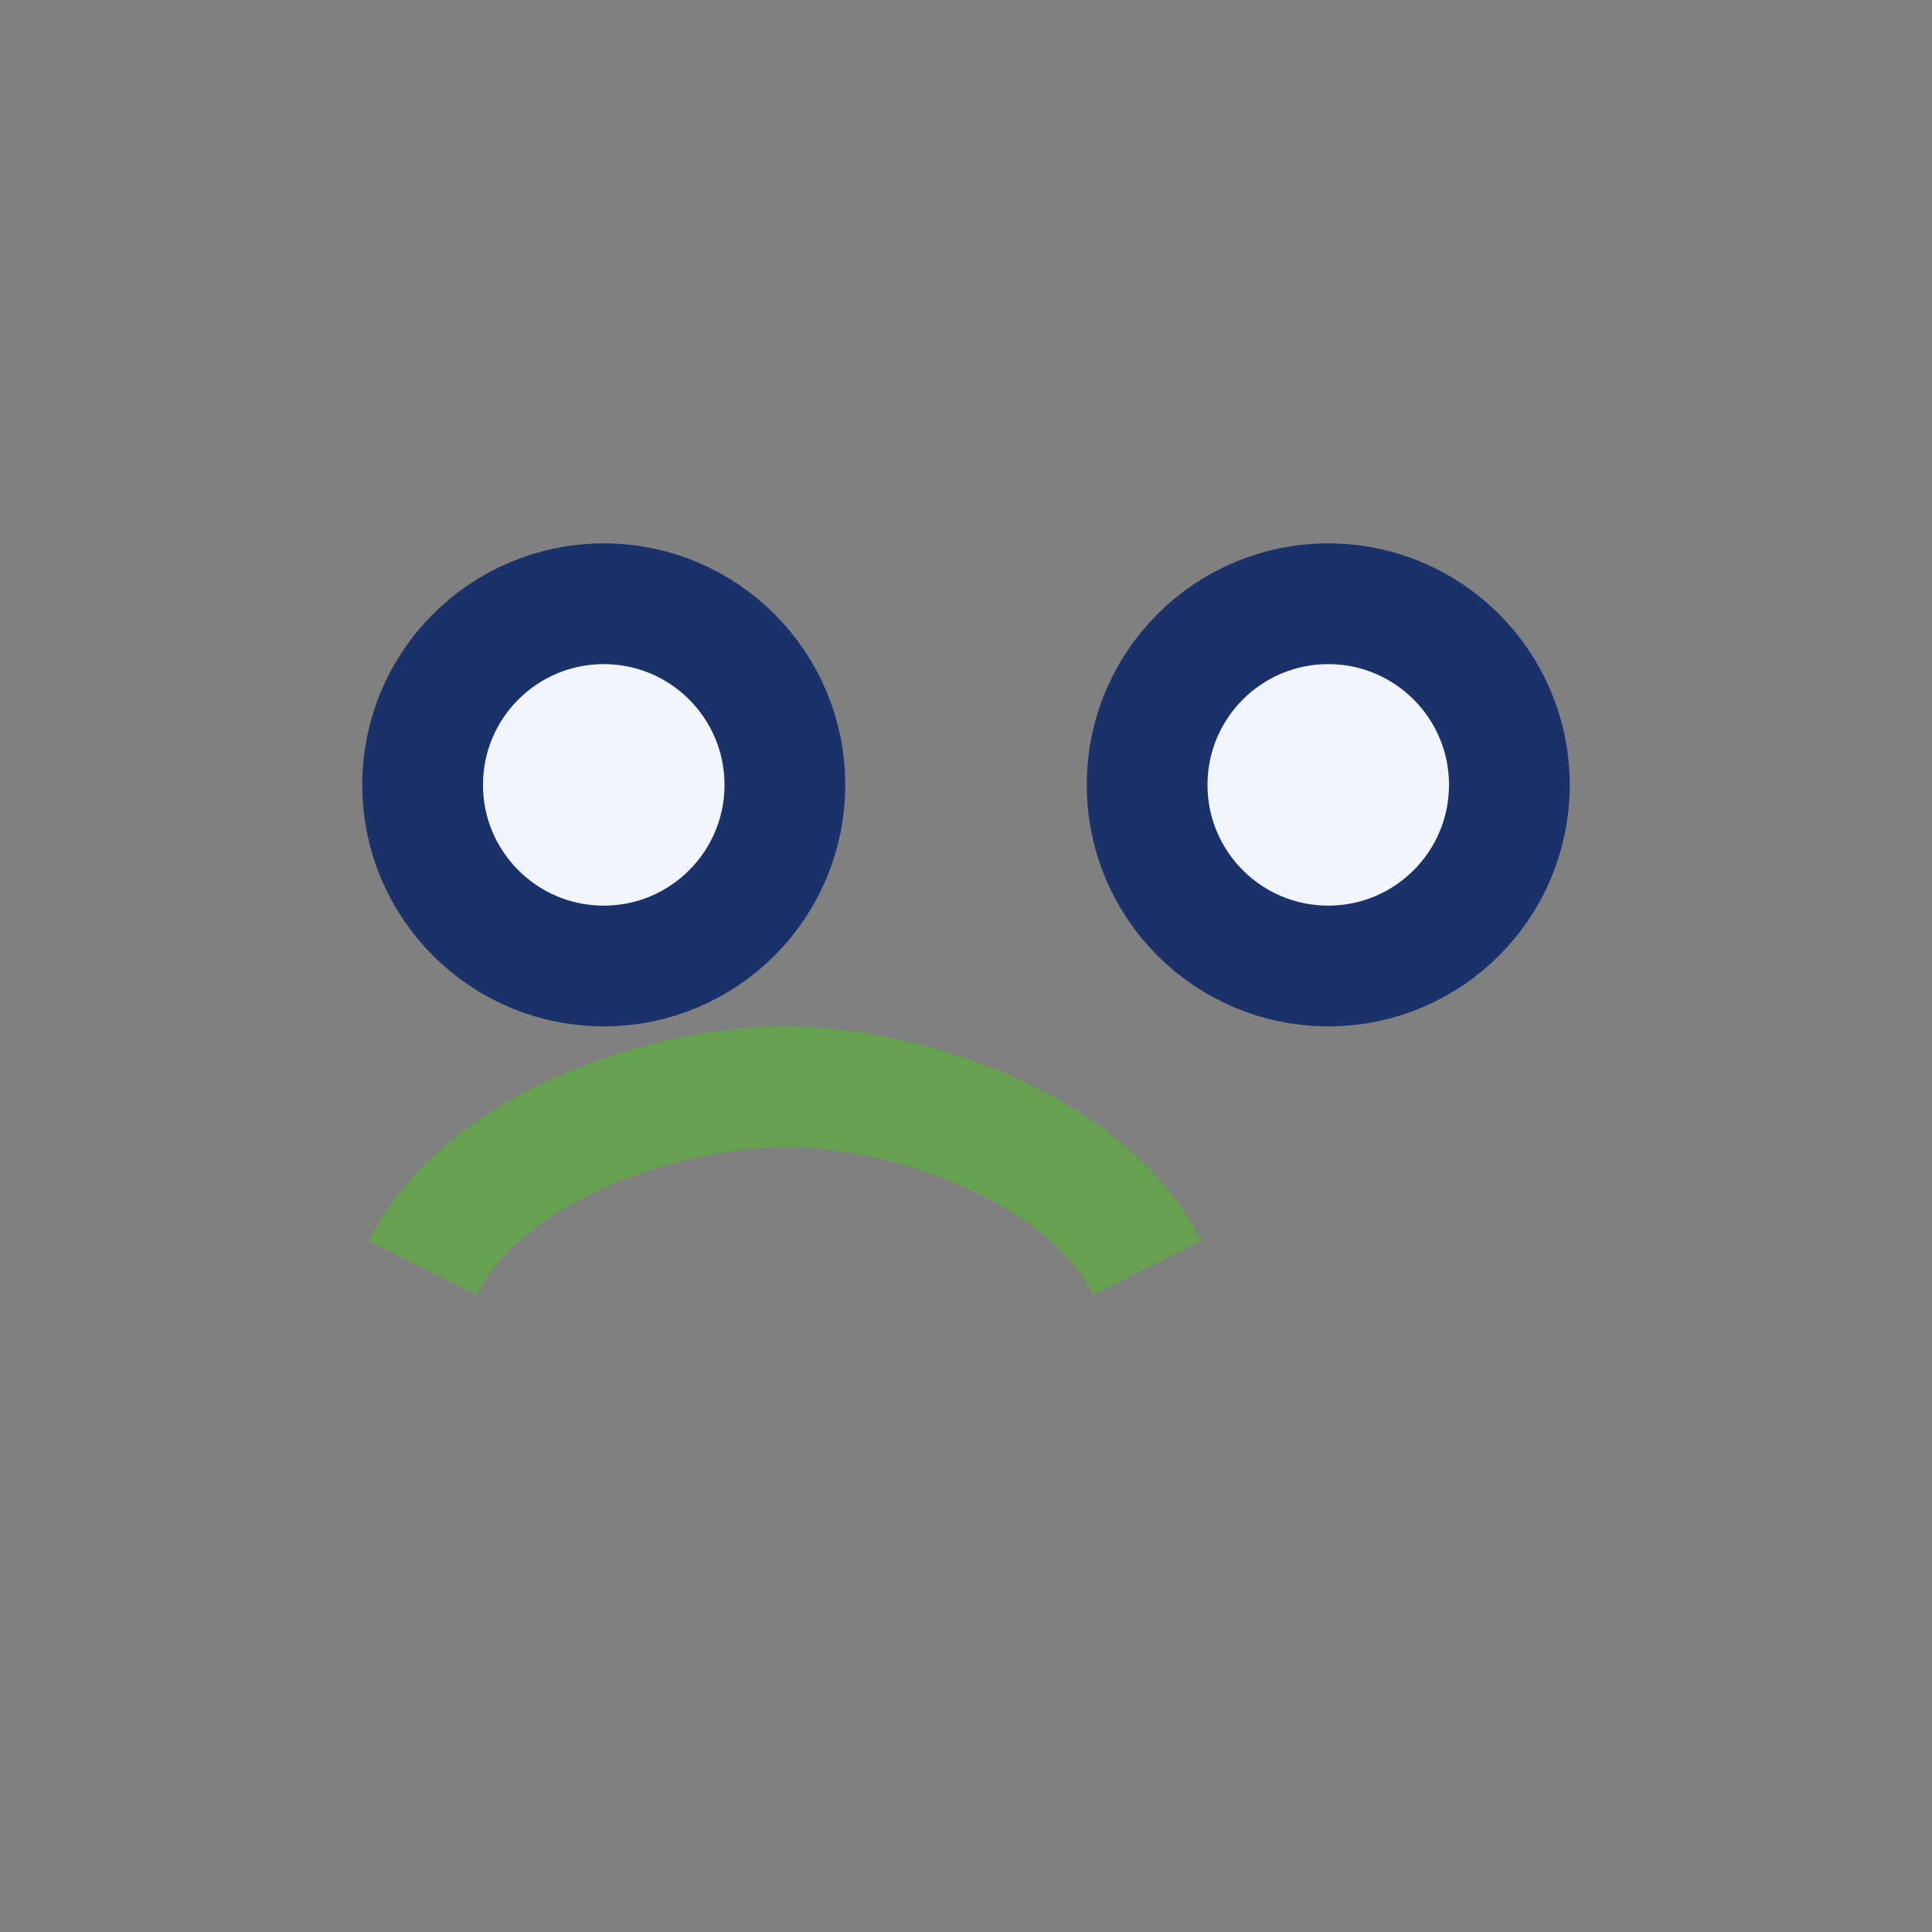 <?xml version="1.0" encoding="UTF-8"?>
<svg xmlns="http://www.w3.org/2000/svg" width="32" height="32" viewBox="0 0 32 32"><rect x="0" y="0" width="32" height="32" fill="#808080" stroke="none"/><circle cx="10" cy="13" r="3" fill="#F2F6FC" stroke="#1B3169" stroke-width="2"/><circle cx="22" cy="13" r="3" fill="#F2F6FC" stroke="#1B3169" stroke-width="2"/><path d="M7 21c1-2 4-3 6-3s5 1 6 3" stroke="#68A051" stroke-width="2" fill="none"/></svg>